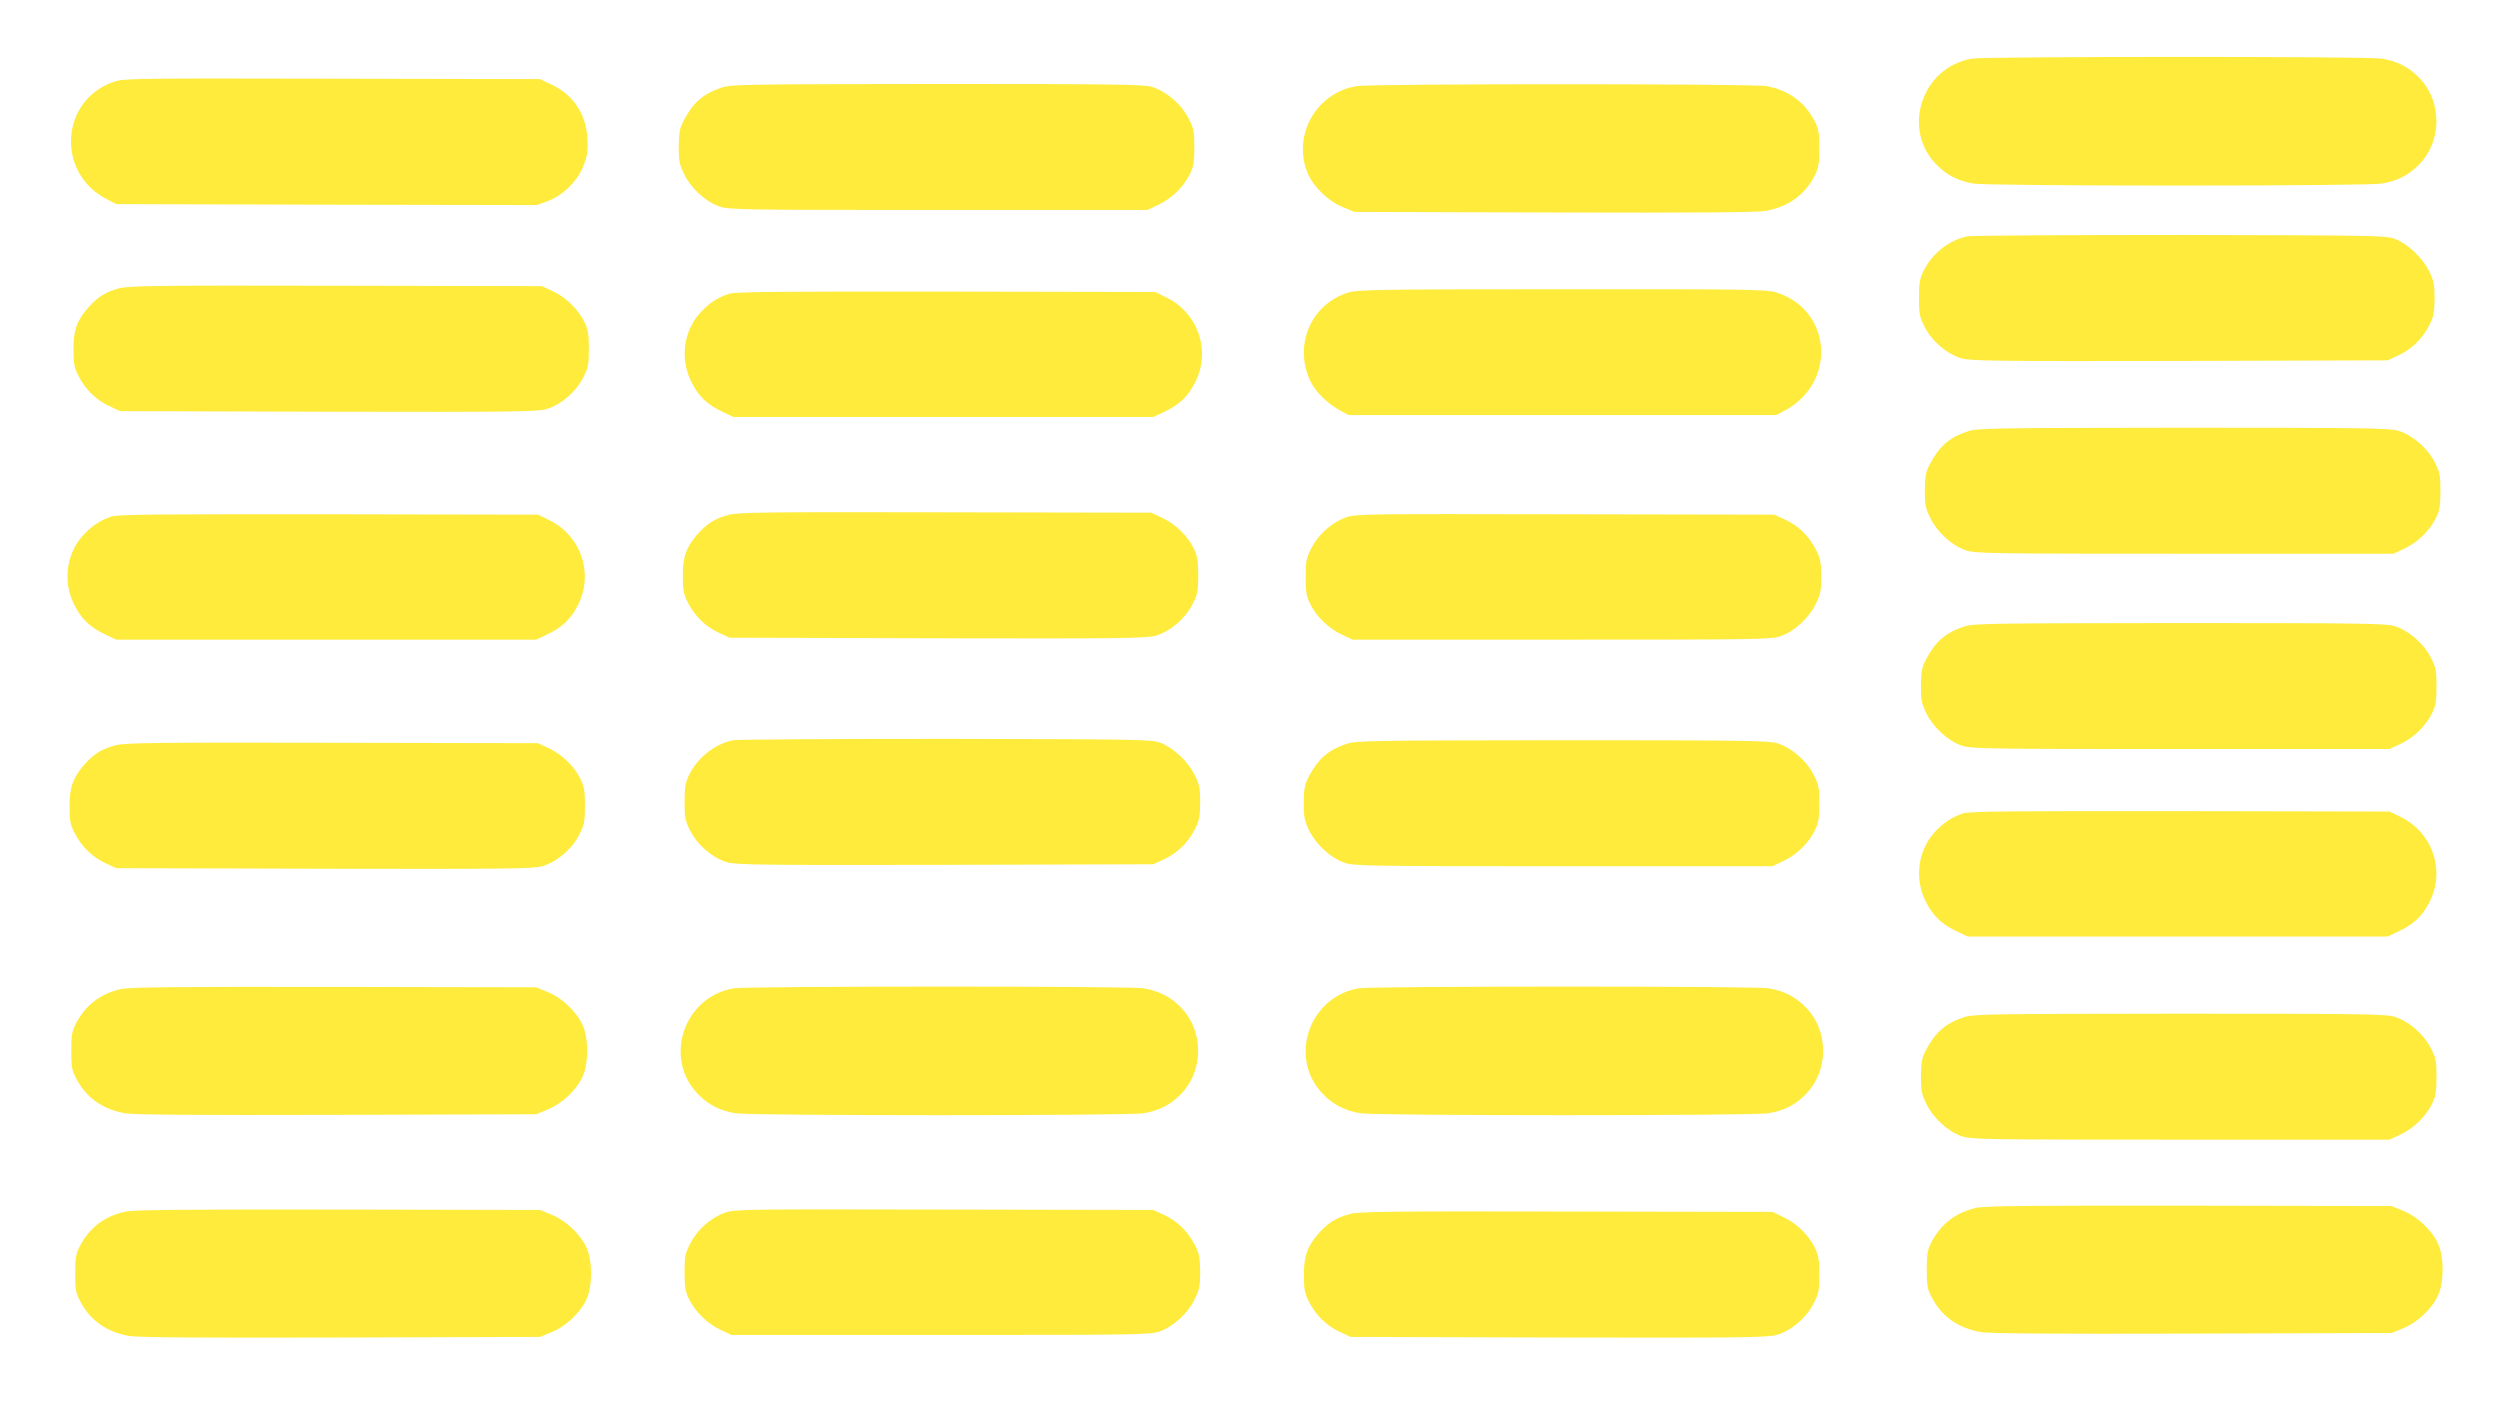 <?xml version="1.0" standalone="no"?>
<!DOCTYPE svg PUBLIC "-//W3C//DTD SVG 20010904//EN"
 "http://www.w3.org/TR/2001/REC-SVG-20010904/DTD/svg10.dtd">
<svg version="1.0" xmlns="http://www.w3.org/2000/svg"
 width="1280pt" height="720pt" viewBox="0 0 1280 720"
 preserveAspectRatio="xMidYMid meet">
<g transform="translate(0,720) scale(0.1,-0.1)"
fill="#ffeb3b" stroke="none">
<path d="M10097 6900 c-260 -44 -364 -367 -177 -548 51 -51 111 -80 186 -92
35 -6 462 -10 1044 -10 582 0 1009 4 1044 10 75 12 135 41 186 92 126 122 126
334 0 456 -51 51 -111 80 -186 92 -71 12 -2027 11 -2097 0z"/>
<path d="M582 6781 c-272 -94 -296 -463 -39 -599 l52 -27 1077 -3 1076 -2 58
21 c79 30 153 104 183 184 19 49 22 74 19 135 -8 128 -73 225 -186 278 l-57
27 -1065 2 c-1011 2 -1068 2 -1118 -16z"/>
<path d="M3693 6751 c-94 -32 -144 -76 -194 -171 -19 -37 -23 -61 -24 -130 0
-73 4 -93 28 -142 35 -72 110 -141 180 -165 49 -17 113 -18 1122 -18 l1070 0
57 27 c66 31 128 91 160 156 19 39 23 63 23 138 0 81 -3 97 -30 149 -37 72
-114 138 -187 160 -45 13 -184 15 -1102 15 -985 -1 -1054 -2 -1103 -19z"/>
<path d="M6945 6759 c-210 -35 -332 -259 -247 -452 30 -67 106 -139 178 -168
l59 -24 1020 -3 c708 -2 1040 0 1084 8 115 20 201 81 252 180 20 38 24 60 24
140 0 80 -4 102 -24 140 -50 97 -135 159 -246 179 -70 13 -2022 13 -2100 0z"/>
<path d="M10073 5990 c-93 -19 -181 -88 -225 -178 -19 -39 -23 -63 -23 -138 0
-81 3 -97 30 -149 37 -73 114 -138 188 -160 47 -13 182 -15 1118 -13 l1064 3
56 26 c68 32 120 83 156 152 23 44 27 65 28 137 0 73 -4 93 -28 142 -34 68
-108 139 -175 165 -44 17 -103 18 -1097 20 -577 0 -1069 -3 -1092 -7z"/>
<path d="M611 5724 c-68 -18 -109 -43 -156 -95 -61 -68 -80 -121 -79 -219 0
-72 4 -93 27 -137 36 -69 88 -120 156 -152 l56 -26 1064 -3 c936 -2 1071 0
1118 13 74 22 151 87 188 160 27 52 30 68 30 149 0 75 -4 99 -23 138 -32 65
-94 125 -160 156 l-57 27 -1055 2 c-901 2 -1063 0 -1109 -13z"/>
<path d="M6906 5703 c-196 -59 -286 -275 -194 -460 26 -52 88 -112 150 -145
l43 -23 1095 0 1095 0 43 23 c270 144 240 521 -48 606 -48 14 -167 16 -1094
15 -901 0 -1048 -2 -1090 -16z"/>
<path d="M3733 5696 c-60 -19 -107 -51 -152 -102 -82 -93 -99 -234 -42 -348
36 -74 82 -118 161 -155 l55 -26 1075 0 1075 0 55 26 c79 37 125 81 161 155
79 160 13 352 -149 431 l-57 28 -1070 2 c-860 1 -1078 -1 -1112 -11z"/>
<path d="M10073 4991 c-94 -32 -144 -76 -194 -171 -19 -37 -23 -61 -24 -130 0
-73 4 -93 28 -142 35 -72 110 -141 180 -165 49 -17 113 -18 1122 -18 l1070 0
57 27 c66 31 128 91 160 156 19 39 23 63 23 138 0 81 -3 97 -30 149 -37 72
-114 138 -187 160 -45 13 -184 15 -1102 15 -985 -1 -1054 -2 -1103 -19z"/>
<path d="M3731 4564 c-68 -18 -109 -43 -156 -95 -61 -68 -80 -121 -79 -219 0
-72 4 -93 27 -137 36 -69 88 -120 156 -152 l56 -26 1064 -3 c936 -2 1071 0
1118 13 74 22 151 87 188 160 27 52 30 68 30 149 0 75 -4 99 -23 138 -32 65
-94 125 -160 156 l-57 27 -1055 2 c-901 2 -1063 0 -1109 -13z"/>
<path d="M573 4556 c-60 -19 -107 -51 -152 -102 -82 -93 -99 -234 -42 -348 36
-74 82 -118 161 -155 l55 -26 1075 0 1075 0 55 26 c79 37 125 81 161 155 79
160 13 352 -149 431 l-57 28 -1070 2 c-860 1 -1078 -1 -1112 -11z"/>
<path d="M6892 4551 c-72 -25 -141 -86 -177 -156 -27 -52 -30 -68 -30 -149 0
-75 4 -99 23 -138 32 -65 94 -125 160 -156 l57 -27 1070 0 c1009 0 1073 1
1122 18 70 24 145 93 180 165 24 49 28 69 28 142 -1 72 -5 93 -28 137 -36 69
-88 120 -156 152 l-56 26 -1070 2 c-1014 2 -1073 2 -1123 -16z"/>
<path d="M10053 3991 c-94 -32 -144 -76 -194 -171 -19 -37 -23 -61 -24 -130 0
-73 4 -93 28 -142 35 -72 110 -141 180 -165 49 -17 113 -18 1122 -18 l1070 0
57 27 c66 31 128 91 160 156 19 39 23 63 23 138 0 81 -3 97 -30 149 -37 72
-114 138 -187 160 -45 13 -184 15 -1102 15 -985 -1 -1054 -2 -1103 -19z"/>
<path d="M3753 3410 c-93 -19 -181 -88 -225 -178 -19 -39 -23 -63 -23 -138 0
-81 3 -97 30 -149 37 -73 114 -138 188 -160 47 -13 182 -15 1118 -13 l1064 3
56 26 c68 32 120 83 156 152 23 44 27 65 28 137 0 73 -4 93 -28 142 -34 68
-108 139 -175 165 -44 17 -103 18 -1097 20 -577 0 -1069 -3 -1092 -7z"/>
<path d="M6893 3391 c-94 -32 -144 -76 -194 -171 -19 -37 -23 -61 -24 -130 0
-73 4 -93 28 -142 35 -72 110 -141 180 -165 49 -17 113 -18 1122 -18 l1070 0
57 27 c66 31 128 91 160 156 19 39 23 63 23 138 0 81 -3 97 -30 149 -37 72
-114 138 -187 160 -45 13 -184 15 -1102 15 -985 -1 -1054 -2 -1103 -19z"/>
<path d="M591 3384 c-68 -18 -109 -43 -156 -95 -61 -68 -80 -121 -79 -219 0
-72 4 -93 27 -137 36 -69 88 -120 156 -152 l56 -26 1064 -3 c936 -2 1071 0
1118 13 74 22 151 87 188 160 27 52 30 68 30 149 0 75 -4 99 -23 138 -32 65
-94 125 -160 156 l-57 27 -1055 2 c-901 2 -1063 0 -1109 -13z"/>
<path d="M10053 3036 c-60 -19 -107 -51 -152 -102 -82 -93 -99 -234 -42 -348
36 -74 82 -118 161 -155 l55 -26 1075 0 1075 0 55 26 c79 37 125 81 161 155
79 160 13 352 -149 431 l-57 28 -1070 2 c-860 1 -1078 -1 -1112 -11z"/>
<path d="M620 2136 c-105 -23 -182 -82 -231 -176 -20 -38 -24 -60 -24 -140 0
-84 3 -101 27 -145 51 -97 135 -155 249 -175 45 -8 375 -10 1084 -8 l1020 3
59 24 c72 29 148 100 179 169 31 67 31 197 0 264 -31 69 -107 140 -179 169
l-59 24 -1035 2 c-792 1 -1048 -1 -1090 -11z"/>
<path d="M3757 2140 c-260 -44 -364 -367 -177 -548 51 -51 111 -80 186 -92 79
-13 2009 -13 2088 0 75 12 135 41 186 92 126 122 126 334 0 456 -51 51 -111
80 -186 92 -71 12 -2027 11 -2097 0z"/>
<path d="M6957 2140 c-260 -44 -364 -367 -177 -548 51 -51 111 -80 186 -92 79
-13 2009 -13 2088 0 75 12 135 41 186 92 126 122 126 334 0 456 -51 51 -111
80 -186 92 -71 12 -2027 11 -2097 0z"/>
<path d="M10053 1991 c-94 -32 -144 -76 -194 -171 -19 -37 -23 -61 -24 -130 0
-73 4 -93 28 -142 35 -72 110 -141 180 -165 49 -17 113 -18 1122 -18 l1070 0
57 27 c66 31 128 91 160 156 19 39 23 63 23 138 0 81 -3 97 -30 149 -37 72
-114 138 -187 160 -45 13 -184 15 -1102 15 -985 -1 -1054 -2 -1103 -19z"/>
<path d="M10120 1016 c-105 -23 -182 -82 -231 -176 -20 -38 -24 -60 -24 -140
0 -84 3 -101 27 -145 51 -97 135 -155 249 -175 45 -8 375 -10 1084 -8 l1020 3
59 24 c72 29 148 100 179 169 31 67 31 197 0 264 -31 69 -107 140 -179 169
l-59 24 -1035 2 c-792 1 -1048 -1 -1090 -11z"/>
<path d="M640 996 c-105 -23 -182 -82 -231 -176 -20 -38 -24 -60 -24 -140 0
-84 3 -101 27 -145 51 -97 135 -155 249 -175 45 -8 375 -10 1084 -8 l1020 3
59 24 c72 29 148 100 179 169 31 67 31 197 0 264 -31 69 -107 140 -179 169
l-59 24 -1035 2 c-792 1 -1048 -1 -1090 -11z"/>
<path d="M3712 991 c-72 -25 -141 -86 -177 -156 -27 -52 -30 -68 -30 -149 0
-75 4 -99 23 -138 32 -65 94 -125 160 -156 l57 -27 1070 0 c1009 0 1073 1
1122 18 70 24 145 93 180 165 24 49 28 69 28 142 -1 72 -5 93 -28 137 -36 69
-88 120 -156 152 l-56 26 -1070 2 c-1014 2 -1073 2 -1123 -16z"/>
<path d="M6911 984 c-68 -18 -109 -43 -156 -95 -61 -68 -80 -121 -79 -219 0
-72 4 -93 27 -137 36 -69 88 -120 156 -152 l56 -26 1064 -3 c936 -2 1071 0
1118 13 74 22 151 87 188 160 27 52 30 68 30 149 0 75 -4 99 -23 138 -32 65
-94 125 -160 156 l-57 27 -1055 2 c-901 2 -1063 0 -1109 -13z"/>
</g>
</svg>
